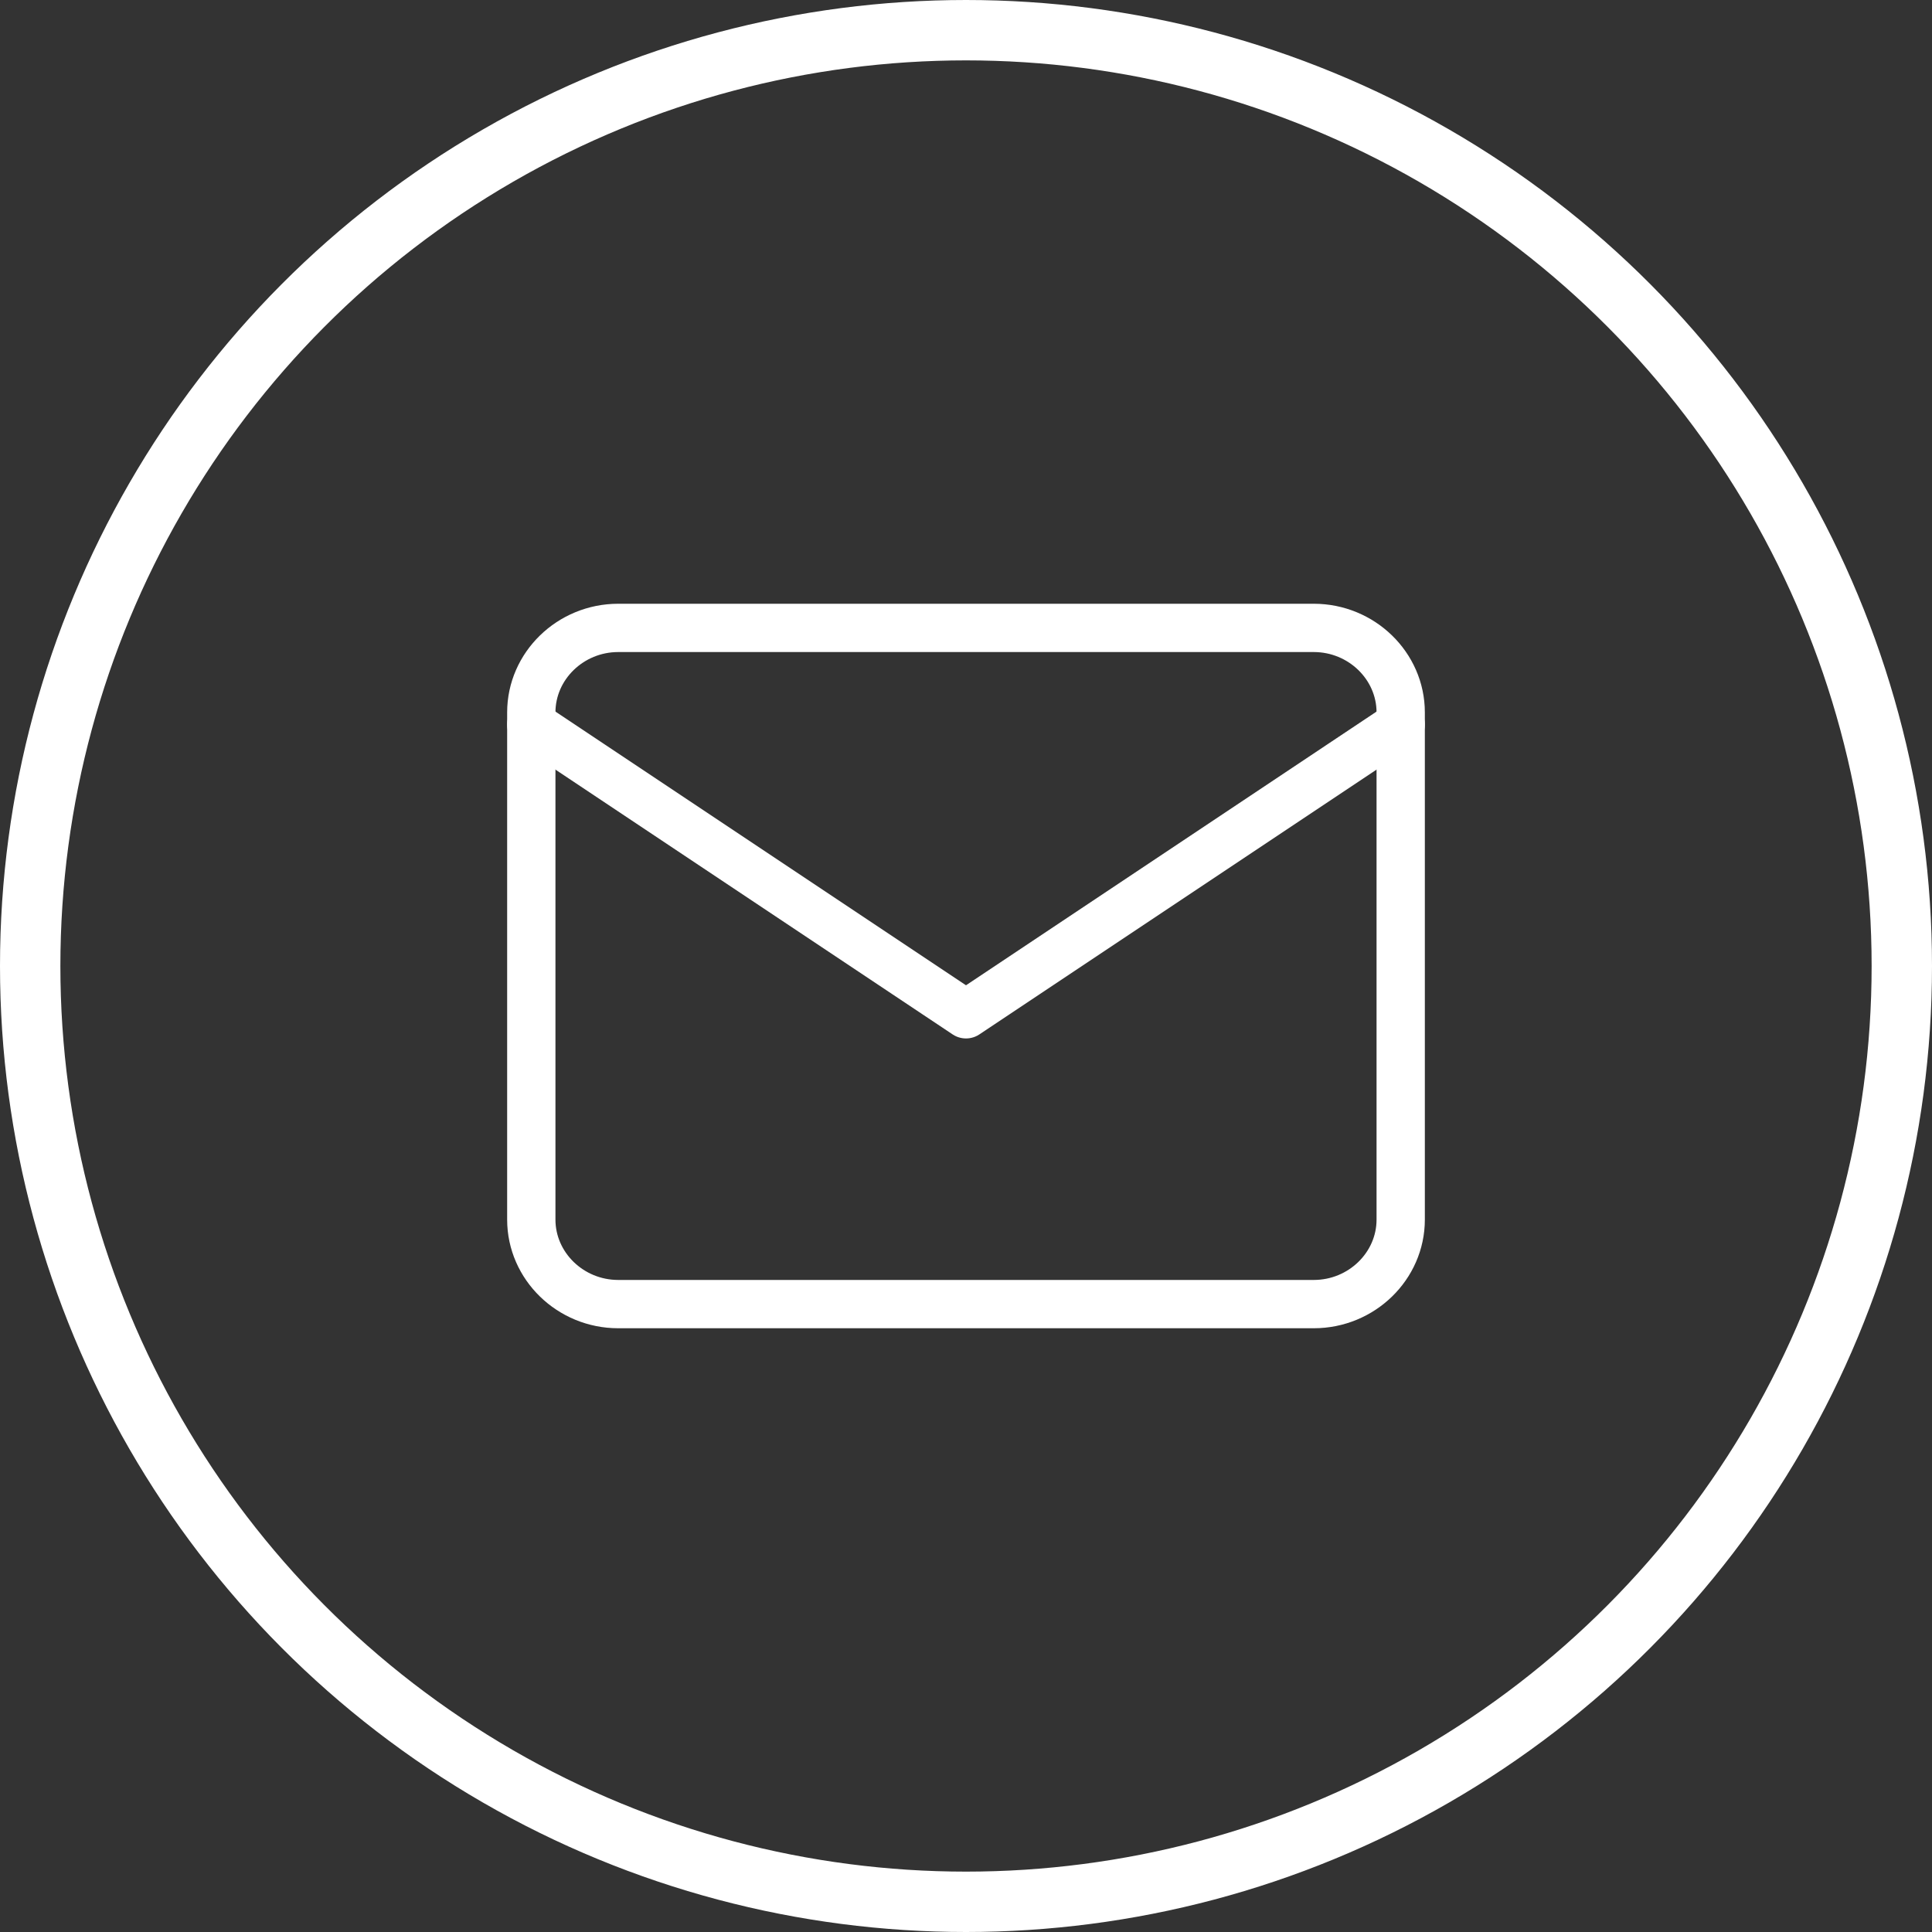 <svg width="80" height="80" xmlns="http://www.w3.org/2000/svg"><rect width="100%" height="100%" fill="#333333" stroke="none"/><g transform="translate(1 1)" stroke="#FFF" fill="none" fill-rule="evenodd"><circle stroke-width="2.5" cx="39" cy="39" r="38.75"/><g stroke-linecap="round" stroke-linejoin="round" stroke-width="2"><path d="M24.6 25h28.8c1.98 0 3.6 1.575 3.6 3.5v21c0 1.925-1.62 3.5-3.6 3.5H24.6c-1.98 0-3.6-1.575-3.6-3.5v-21c0-1.925 1.62-3.5 3.6-3.5z"/><path d="M57 29L39 41 21 29"/></g></g></svg>